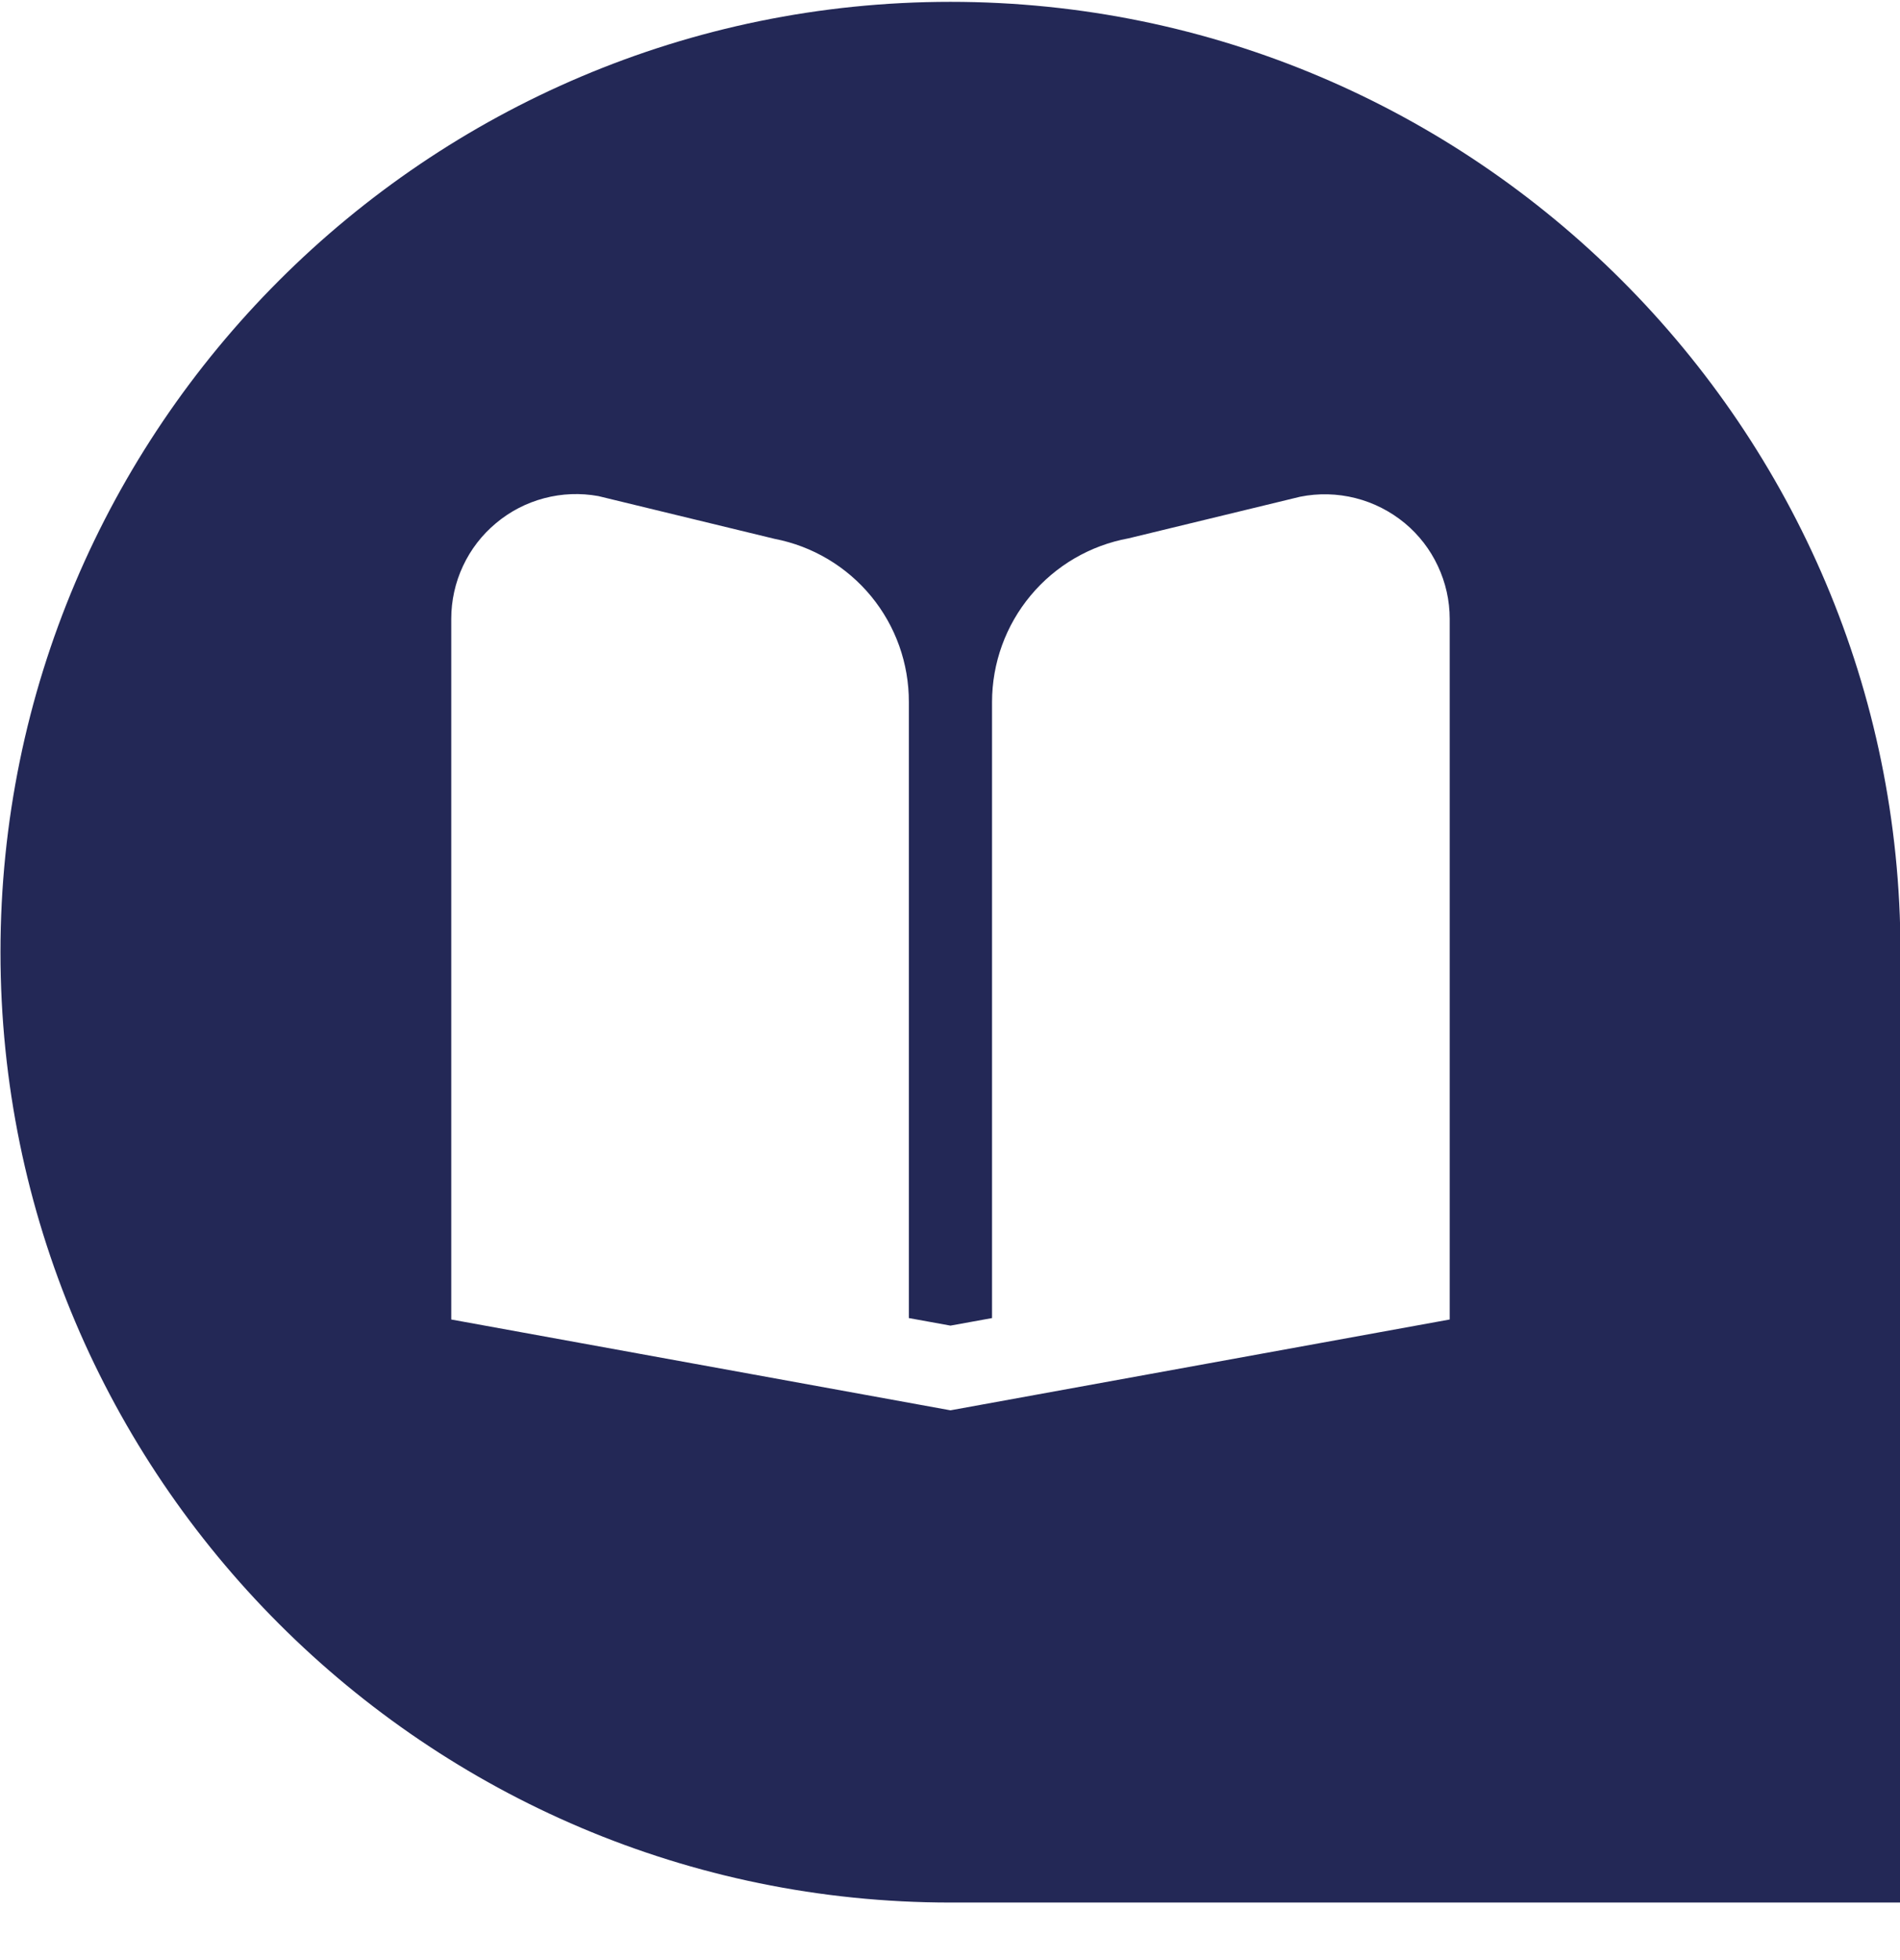 <svg width="32" height="33" viewBox="0 0 32 33" fill="none" xmlns="http://www.w3.org/2000/svg">
<path id="Subtract" fill-rule="evenodd" clip-rule="evenodd" d="M0.008 16.031C0.008 7.209 7.185 0.031 16.008 0.031C24.831 0.031 32.008 7.209 32.008 16.031V32.031H16.008C7.185 32.031 0.008 24.854 0.008 16.031ZM22.829 8.386C23.134 8.463 23.418 8.608 23.66 8.808C23.897 9.005 24.087 9.251 24.217 9.53C24.348 9.808 24.416 10.112 24.416 10.42V22.215L16.008 23.744L7.6 22.215V10.42C7.6 10.112 7.667 9.808 7.798 9.529C7.928 9.25 8.118 9.004 8.355 8.807C8.591 8.609 8.868 8.466 9.165 8.388C9.463 8.309 9.774 8.297 10.077 8.352L13.046 9.072C13.684 9.195 14.259 9.537 14.672 10.039C15.085 10.541 15.309 11.171 15.307 11.821V22.191L16.008 22.318L16.708 22.191V11.821C16.708 11.165 16.938 10.529 17.359 10.025C17.779 9.521 18.363 9.181 19.009 9.063L21.897 8.363C22.206 8.301 22.524 8.309 22.829 8.386Z" fill="#232856"/>
</svg>
